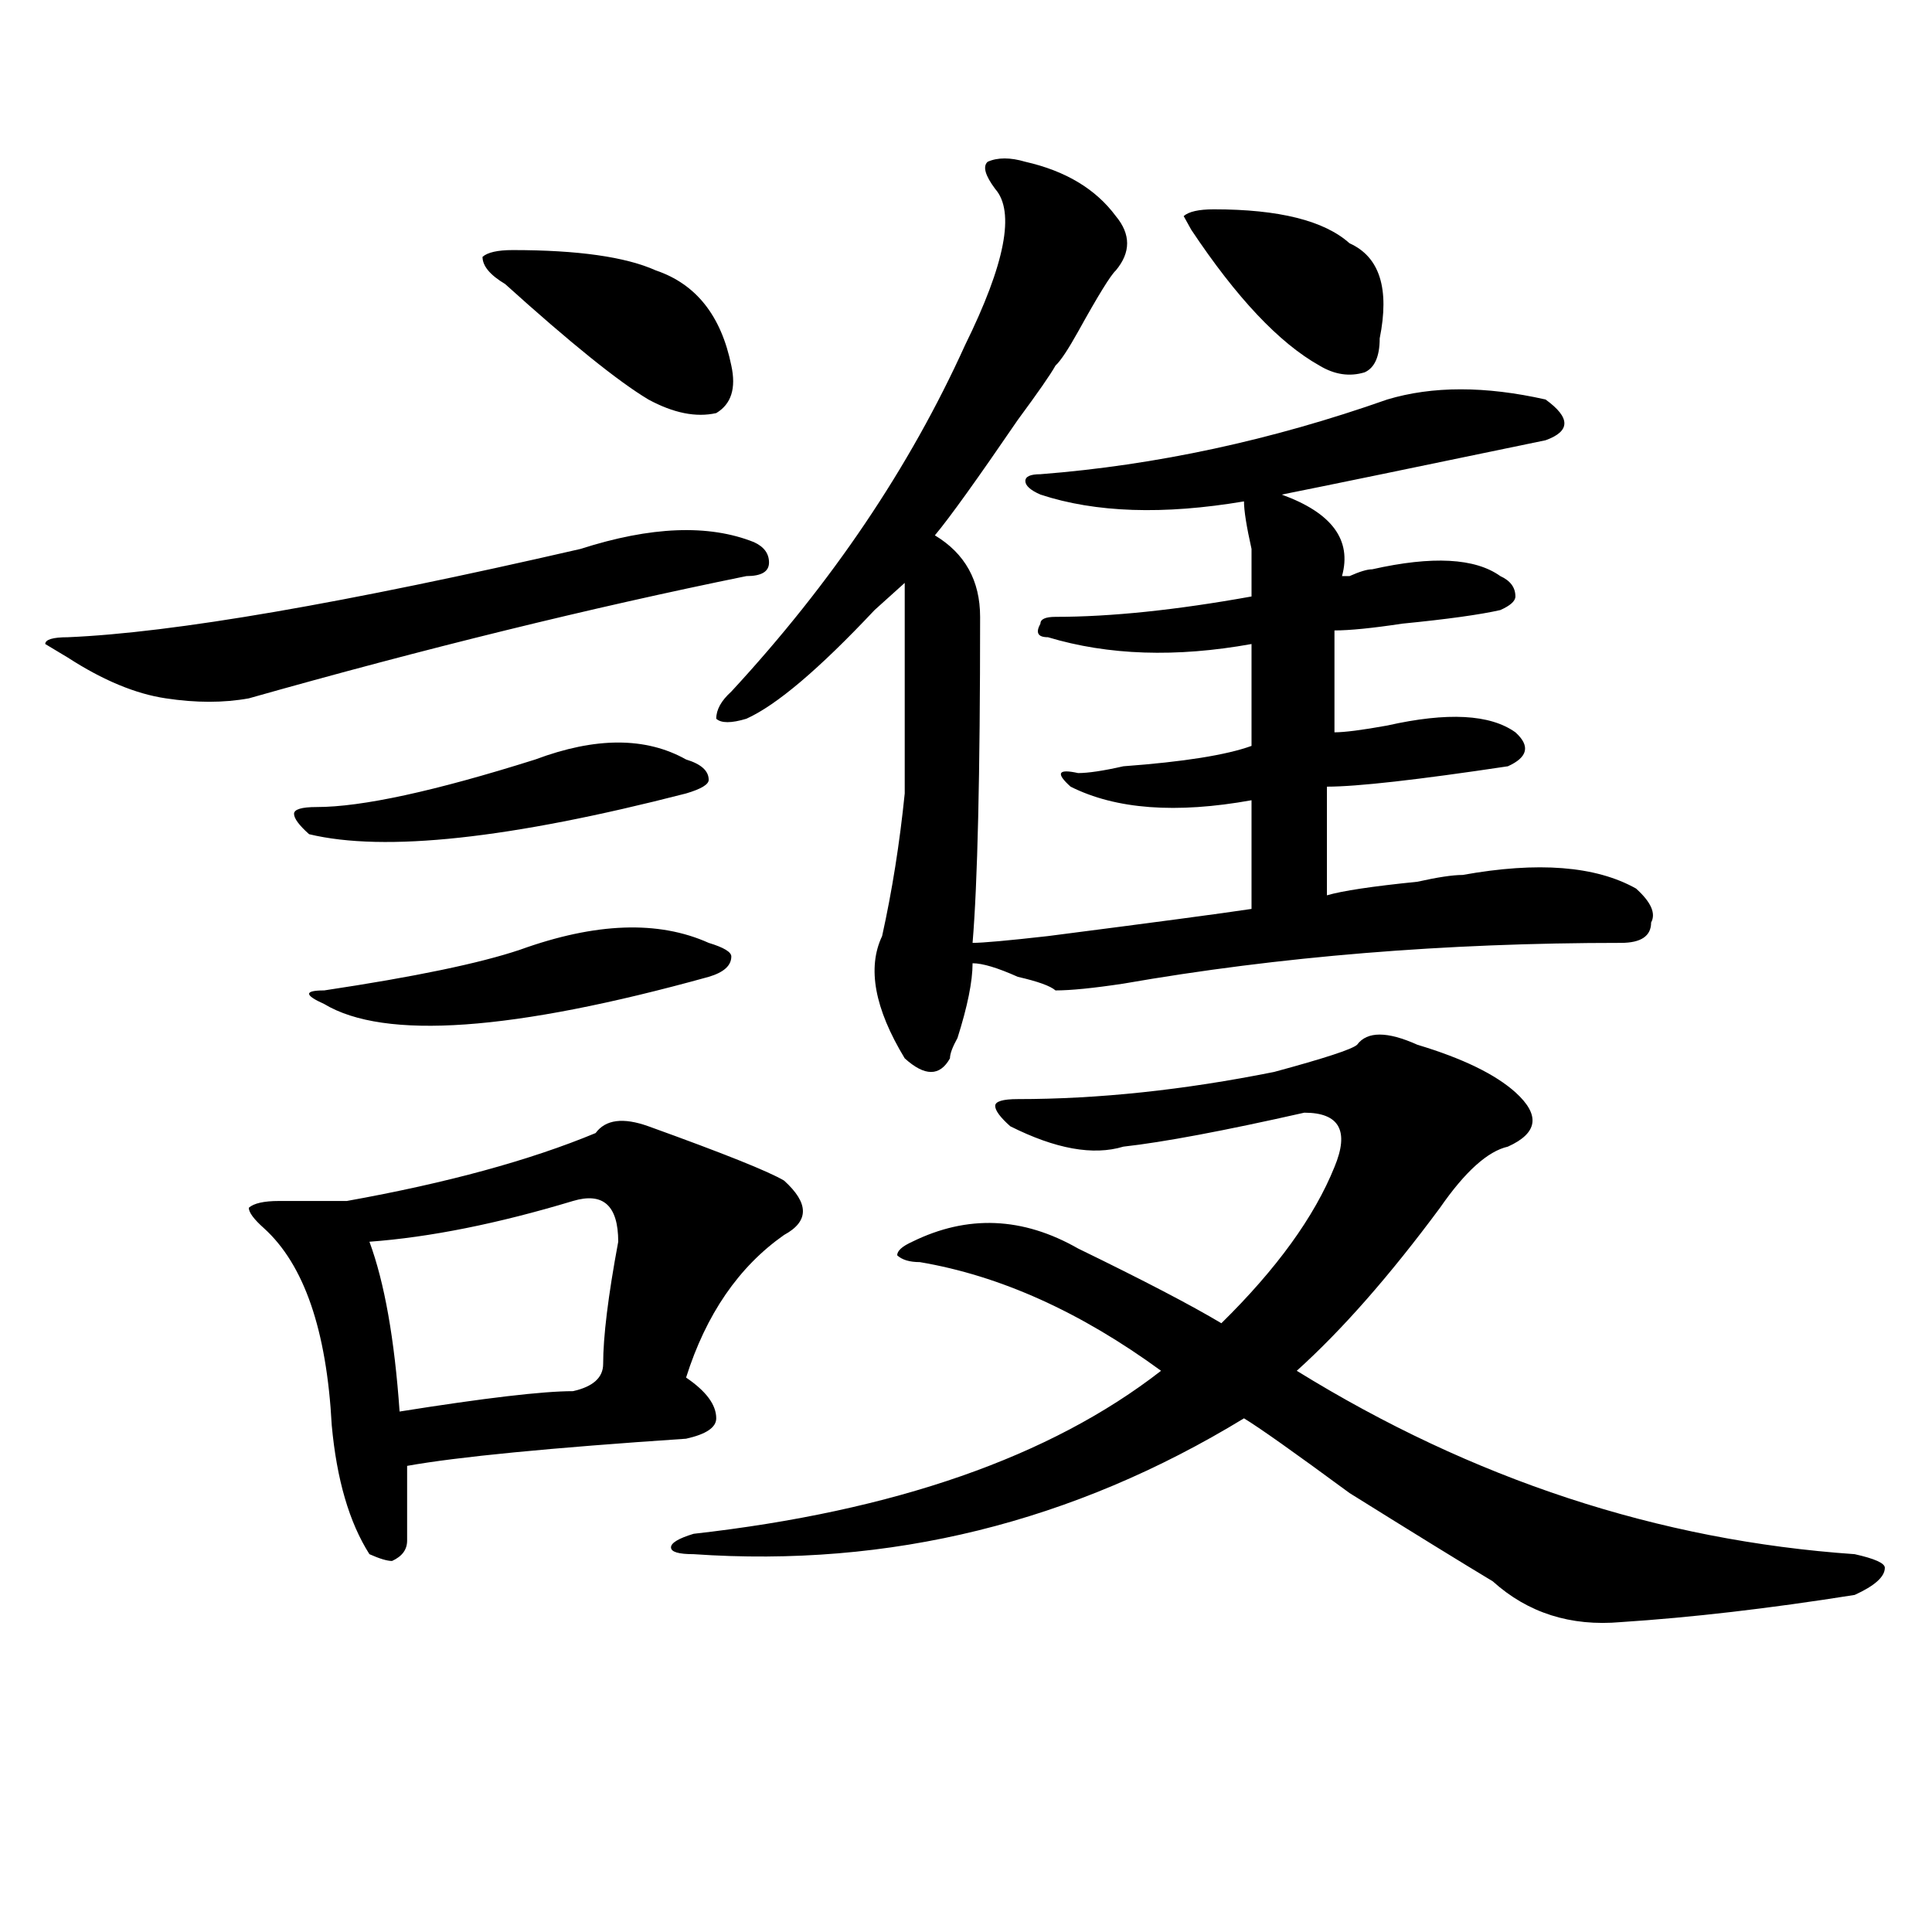 <?xml version="1.0" encoding="utf-8"?>
<!-- Generator: Adobe Illustrator 16.0.0, SVG Export Plug-In . SVG Version: 6.00 Build 0)  -->
<!DOCTYPE svg PUBLIC "-//W3C//DTD SVG 1.1//EN" "http://www.w3.org/Graphics/SVG/1.1/DTD/svg11.dtd">
<svg version="1.1" id="图层_1" xmlns="http://www.w3.org/2000/svg" xmlns:xlink="http://www.w3.org/1999/xlink" x="0px" y="0px"
	 width="1000px" height="1000px" viewBox="0 0 1000 1000" enable-background="new 0 0 1000 1000" xml:space="preserve">
<path d="M300.481,284.125c36.402-11.7,66.34-12.854,89.754-3.516c5.183,2.362,7.805,5.878,7.805,10.547
	c0,4.725-3.902,7.031-11.707,7.031c-80.669,16.425-166.52,37.519-257.555,63.281c-13.049,2.362-27.316,2.362-42.926,0
	c-15.609-2.307-32.56-9.338-50.73-21.094l-11.707-7.031c0-2.307,3.902-3.516,11.707-3.516
	C89.754,327.521,178.167,312.25,300.481,284.125z M335.602,582.953c39.023,14.063,62.438,23.456,70.242,28.125
	c12.988,11.756,12.988,21.094,0,28.125c-23.414,16.425-40.365,41.034-50.73,73.828c10.365,7.031,15.609,14.063,15.609,21.094
	c0,4.725-5.244,8.24-15.609,10.547c-70.242,4.725-118.412,9.394-144.387,14.063c0,11.756,0,24.609,0,38.672
	c0,4.725-2.622,8.185-7.805,10.547c-2.622,0-6.524-1.209-11.707-3.516c-10.427-16.369-16.951-38.672-19.512-66.797
	c-2.622-49.219-14.329-83.166-35.121-101.953c-5.244-4.669-7.805-8.185-7.805-10.547c2.561-2.307,7.805-3.516,15.609-3.516
	c12.988,0,24.695,0,35.121,0c52.011-9.338,94.937-21.094,128.777-35.156C313.469,579.438,322.553,578.284,335.602,582.953z
	 M277.067,393.109c31.219-11.7,57.194-11.7,78.047,0c7.805,2.362,11.707,5.878,11.707,10.547c0,2.362-3.902,4.725-11.707,7.031
	c-91.095,23.456-156.094,30.487-195.117,21.094c-5.244-4.669-7.805-8.185-7.805-10.547c0-2.307,3.902-3.516,11.707-3.516
	C187.313,417.719,224.995,409.534,277.067,393.109z M269.262,491.547c39.023-14.063,71.523-15.216,97.559-3.516
	c7.805,2.362,11.707,4.725,11.707,7.031c0,4.725-3.902,8.24-11.707,10.547c-101.461,28.125-167.801,32.85-199.02,14.063
	c-10.427-4.669-10.427-7.031,0-7.031C214.629,505.609,248.409,498.578,269.262,491.547z M296.579,621.625
	c-39.023,11.756-74.145,18.787-105.363,21.094c7.805,21.094,12.988,50.428,15.609,87.891c44.206-7.031,74.145-10.547,89.754-10.547
	c10.365-2.307,15.609-7.031,15.609-14.063c0-14.063,2.561-35.156,7.805-63.281C319.993,623.987,312.188,616.956,296.579,621.625z
	 M265.36,129.438c33.78,0,58.535,3.516,74.145,10.547c20.792,7.031,33.78,23.456,39.023,49.219c2.561,11.755,0,19.94-7.805,24.609
	c-10.427,2.362-22.134,0-35.121-7.031c-15.609-9.339-40.365-29.278-74.145-59.766c-7.805-4.669-11.707-9.339-11.707-14.063
	C252.311,130.646,257.555,129.438,265.36,129.438z M733.641,540.766c23.414,7.031,40.304,15.271,50.73,24.609
	c12.988,11.756,11.707,21.094-3.902,28.125c-10.427,2.362-22.134,12.909-35.121,31.641c-26.036,35.156-50.73,63.281-74.145,84.375
	c91.034,56.25,187.313,87.891,288.773,94.922c10.366,2.307,15.609,4.669,15.609,7.031c0,4.669-5.244,9.338-15.609,14.063
	c-44.267,7.031-84.571,11.7-120.973,14.063c-26.036,2.307-48.17-4.725-66.34-21.094c-15.609-9.394-40.365-24.609-74.145-45.703
	c-28.658-21.094-46.828-33.947-54.633-38.672c-88.473,53.943-183.41,77.344-284.871,70.313c-7.805,0-11.707-1.153-11.707-3.516
	c0-2.307,3.902-4.669,11.707-7.031c104.022-11.7,184.691-39.825,241.945-84.375c-41.645-30.432-83.291-49.219-124.875-56.25
	c-5.244,0-9.146-1.153-11.707-3.516c0-2.307,2.561-4.669,7.805-7.031c28.597-14.063,57.194-12.854,85.852,3.516
	c33.78,16.425,58.535,29.334,74.145,38.672c28.597-28.125,48.109-55.041,58.535-80.859c7.805-18.731,2.561-28.125-15.609-28.125
	c-41.645,9.394-72.864,15.271-93.656,17.578c-15.609,4.725-35.121,1.209-58.535-10.547c-5.244-4.669-7.805-8.185-7.805-10.547
	c0-2.307,3.902-3.516,11.707-3.516c41.584,0,85.852-4.669,132.68-14.063c25.975-7.031,40.304-11.7,42.926-14.063
	C707.605,533.734,718.032,533.734,733.641,540.766z M530.719,83.734c20.792,4.724,36.402,14.063,46.828,28.125
	c7.805,9.394,7.805,18.786,0,28.125c-2.622,2.362-9.146,12.909-19.512,31.641c-5.244,9.394-9.146,15.271-11.707,17.578
	c-2.622,4.724-9.146,14.063-19.512,28.125c-20.853,30.487-35.121,50.428-42.926,59.766c15.609,9.394,23.414,23.456,23.414,42.188
	c0,82.068-1.342,138.318-3.902,168.75c5.183,0,18.17-1.153,39.023-3.516c54.633-7.031,89.754-11.7,105.363-14.063
	c0-18.731,0-37.463,0-56.25c-39.023,7.031-70.242,4.725-93.656-7.031c-7.805-7.031-6.524-9.338,3.902-7.031
	c5.183,0,12.988-1.153,23.414-3.516c31.219-2.307,53.291-5.822,66.34-10.547c0-18.731,0-36.31,0-52.734
	c-39.023,7.031-74.145,5.878-105.363-3.516c-5.244,0-6.524-2.307-3.902-7.031c0-2.307,2.561-3.516,7.805-3.516
	c28.597,0,62.438-3.516,101.461-10.547c0-7.031,0-15.216,0-24.609c-2.622-11.7-3.902-19.886-3.902-24.609
	c-41.645,7.031-76.766,5.878-105.363-3.516c-5.244-2.308-7.805-4.669-7.805-7.031c0-2.308,2.561-3.516,7.805-3.516
	c59.816-4.669,119.631-17.578,179.508-38.672c23.414-7.031,50.73-7.031,81.949,0c12.988,9.394,12.988,16.425,0,21.094
	C732.3,241.938,686.813,251.331,663.399,256c25.975,9.394,36.402,23.456,31.219,42.188h3.902c5.183-2.307,9.085-3.516,11.707-3.516
	c31.219-7.031,53.291-5.822,66.34,3.516c5.183,2.362,7.805,5.878,7.805,10.547c0,2.362-2.622,4.725-7.805,7.031
	c-10.427,2.362-27.316,4.725-50.73,7.031c-15.609,2.362-27.316,3.516-35.121,3.516c0,18.787,0,36.365,0,52.734
	c5.183,0,14.268-1.153,27.316-3.516c31.219-7.031,53.291-5.822,66.34,3.516c7.805,7.031,6.463,12.909-3.902,17.578
	c-46.828,7.031-78.047,10.547-93.656,10.547c0,18.787,0,37.519,0,56.25c7.805-2.307,23.414-4.669,46.828-7.031
	c10.365-2.307,18.17-3.516,23.414-3.516c39.023-7.031,68.901-4.669,89.754,7.031c7.805,7.031,10.365,12.909,7.805,17.578
	c0,7.031-5.244,10.547-15.609,10.547c-91.095,0-176.947,7.031-257.555,21.094c-15.609,2.362-27.316,3.516-35.121,3.516
	c-2.622-2.307-9.146-4.669-19.512-7.031c-10.427-4.669-18.231-7.031-23.414-7.031c0,9.394-2.622,22.303-7.805,38.672
	c-2.622,4.725-3.902,8.24-3.902,10.547c-5.244,9.394-13.049,9.394-23.414,0c-15.609-25.763-19.512-46.856-11.707-63.281
	c5.183-23.4,9.085-48.01,11.707-73.828c0-18.731,0-55.041,0-108.984c-2.622,2.362-7.805,7.031-15.609,14.063
	c-28.658,30.487-50.73,49.219-66.34,56.25c-7.805,2.362-13.049,2.362-15.609,0c0-4.669,2.561-9.338,7.805-14.063
	c52.011-56.25,92.315-116.016,120.973-179.297c20.792-42.188,25.975-69.104,15.609-80.859c-5.244-7.031-6.524-11.7-3.902-14.063
	C516.39,81.427,522.915,81.427,530.719,83.734z M628.278,108.344c33.78,0,57.194,5.878,70.242,17.578
	c15.609,7.031,20.792,23.456,15.609,49.219c0,9.394-2.622,15.271-7.805,17.578c-7.805,2.362-15.609,1.208-23.414-3.516
	c-20.853-11.7-42.926-35.156-66.34-70.313l-3.902-7.031C615.229,109.552,620.473,108.344,628.278,108.344z"/>
</svg>
